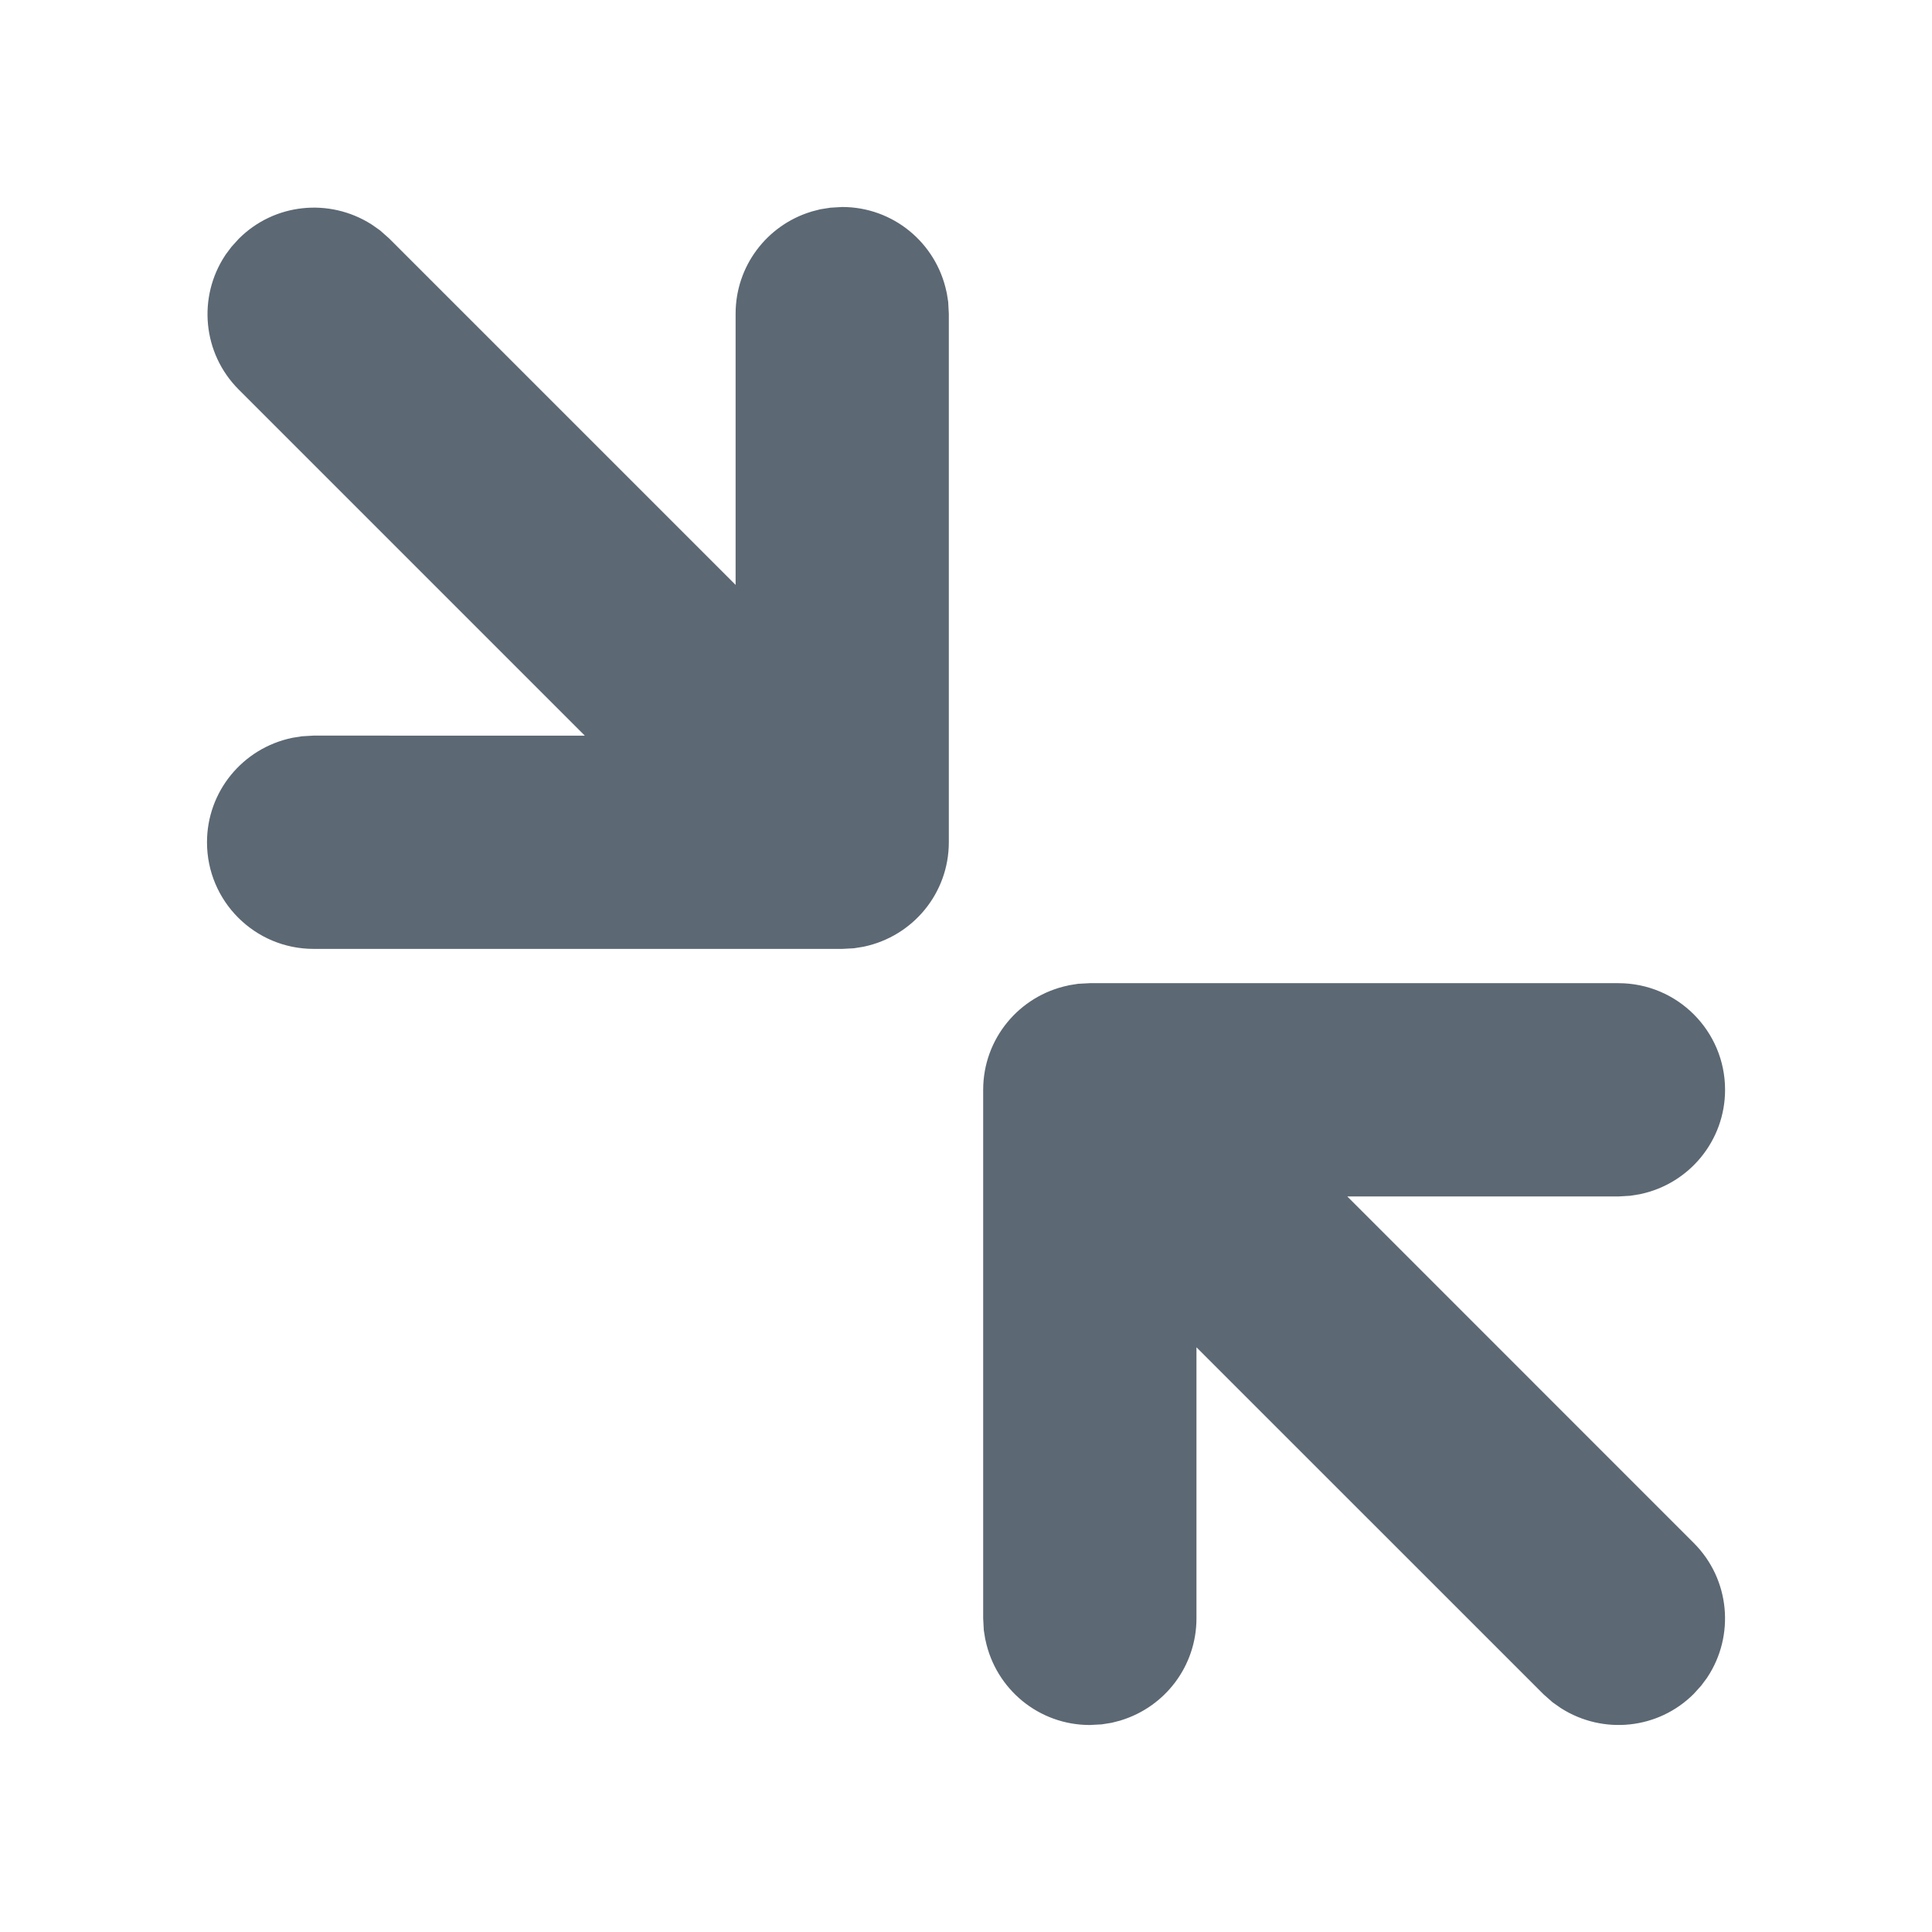 <svg width="28" height="28" viewBox="0 0 28 28" fill="none" xmlns="http://www.w3.org/2000/svg">
<path d="M14.283 23.772C14.432 24.481 15.056 25 15.794 25L15.965 24.991L16.111 24.968L16.235 24.936L16.25 24.931C16.887 24.734 17.34 24.144 17.34 23.455L17.34 19.526L22.37 24.555L22.5 24.67L22.615 24.751L22.629 24.76C23.234 25.142 24.032 25.065 24.548 24.548L24.654 24.431L24.737 24.32L24.746 24.306C25.142 23.706 25.076 22.891 24.548 22.363L19.526 17.34L23.456 17.34L23.626 17.33L23.757 17.309L23.772 17.306C24.481 17.157 25.001 16.532 25.001 15.794C25.001 14.941 24.309 14.249 23.456 14.249L15.794 14.249L15.624 14.258L15.493 14.279L15.478 14.283C14.769 14.432 14.249 15.056 14.249 15.794L14.249 23.455L14.258 23.626L14.279 23.757L14.283 23.772Z" fill="#5C6873"/>
<path d="M4.545 13.752H12.206L12.376 13.743L12.507 13.722L12.522 13.719C13.231 13.569 13.751 12.945 13.751 12.207L13.751 4.546L13.742 4.375L13.721 4.244L13.717 4.229C13.568 3.52 12.944 3 12.206 3L12.035 3.01L11.889 3.033L11.765 3.065L11.75 3.07C11.113 3.267 10.661 3.857 10.661 4.546V8.477L5.638 3.454L5.508 3.339L5.393 3.258L5.379 3.249C4.774 2.867 3.976 2.944 3.46 3.461L3.354 3.578L3.271 3.689L3.262 3.703C2.866 4.303 2.932 5.118 3.46 5.646L8.476 10.662L4.545 10.661L4.374 10.671L4.243 10.692L4.228 10.695C3.519 10.845 3 11.469 3 12.207C3 13.06 3.691 13.752 4.545 13.752Z" fill="#5C6873"/>
</svg>

